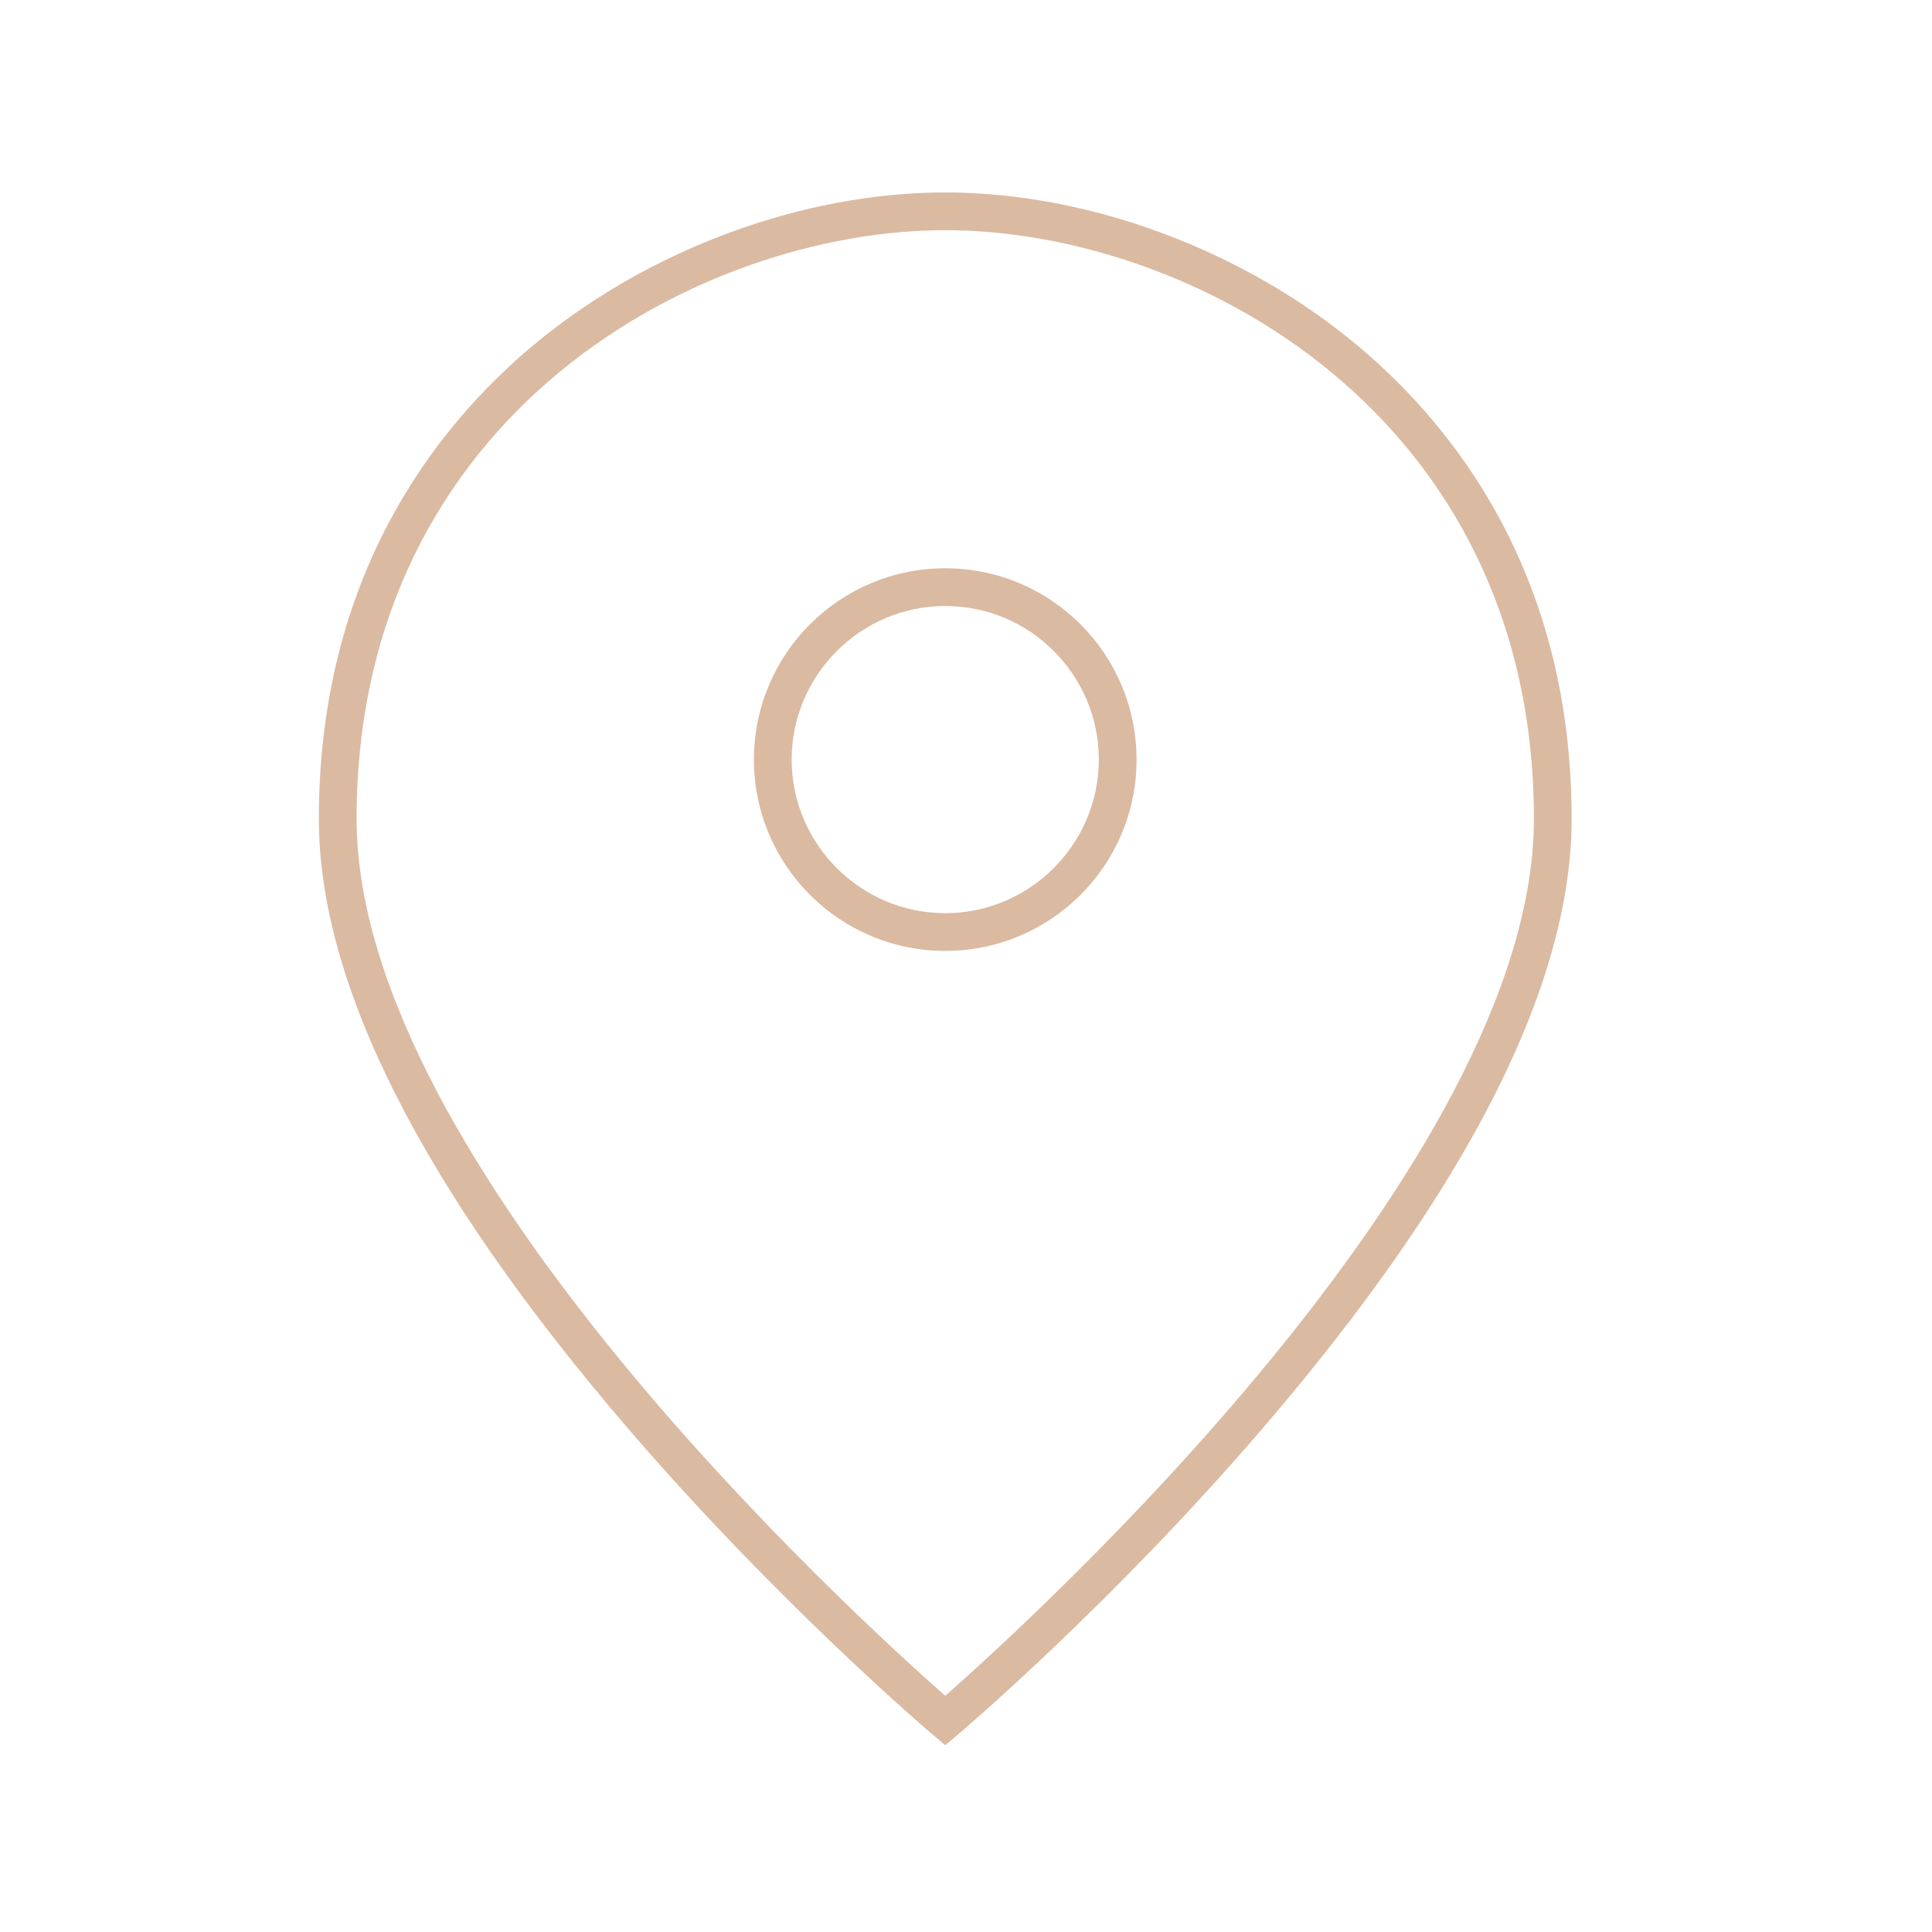 <?xml version="1.0" encoding="utf-8"?>
<!-- Generator: Adobe Illustrator 28.3.0, SVG Export Plug-In . SVG Version: 6.00 Build 0)  -->
<svg version="1.1" id="Layer_1" xmlns="http://www.w3.org/2000/svg" xmlns:xlink="http://www.w3.org/1999/xlink" x="0px" y="0px"
	 viewBox="0 0 512 512" style="enable-background:new 0 0 512 512;" xml:space="preserve">
<style type="text/css">
	.st0{fill:#DBBAA2;}
</style>
<path class="st0" d="M250.5,462.5l-3.2-2.7c-0.4-0.3-41-34.8-81.1-81.5C112,315.1,84.5,260.9,84.5,217c0-64.3,30.8-103.7,56.7-125.4
	C171.6,66.2,212.5,51,250.5,51c38,0,78.9,15.2,109.3,40.6c25.9,21.7,56.7,61,56.7,125.4c0,43.9-27.5,98.1-81.7,161.3
	c-40,46.7-80.7,81.2-81.1,81.5L250.5,462.5z M250.5,61c-64.8,0-156,48.4-156,156c0,91.4,133.4,212.5,156,232.4
	c22.6-19.9,156-141,156-232.4C406.5,109.4,315.3,61,250.5,61z"/>
<path class="st0" d="M250.5,252c-28,0-50.7-22.7-50.7-50.7s22.7-50.7,50.7-50.7c28,0,50.7,22.7,50.7,50.7S278.5,252,250.5,252z
	 M250.5,160.6c-22.4,0-40.7,18.3-40.7,40.7s18.3,40.7,40.7,40.7s40.7-18.3,40.7-40.7S273,160.6,250.5,160.6z"/>
</svg>
